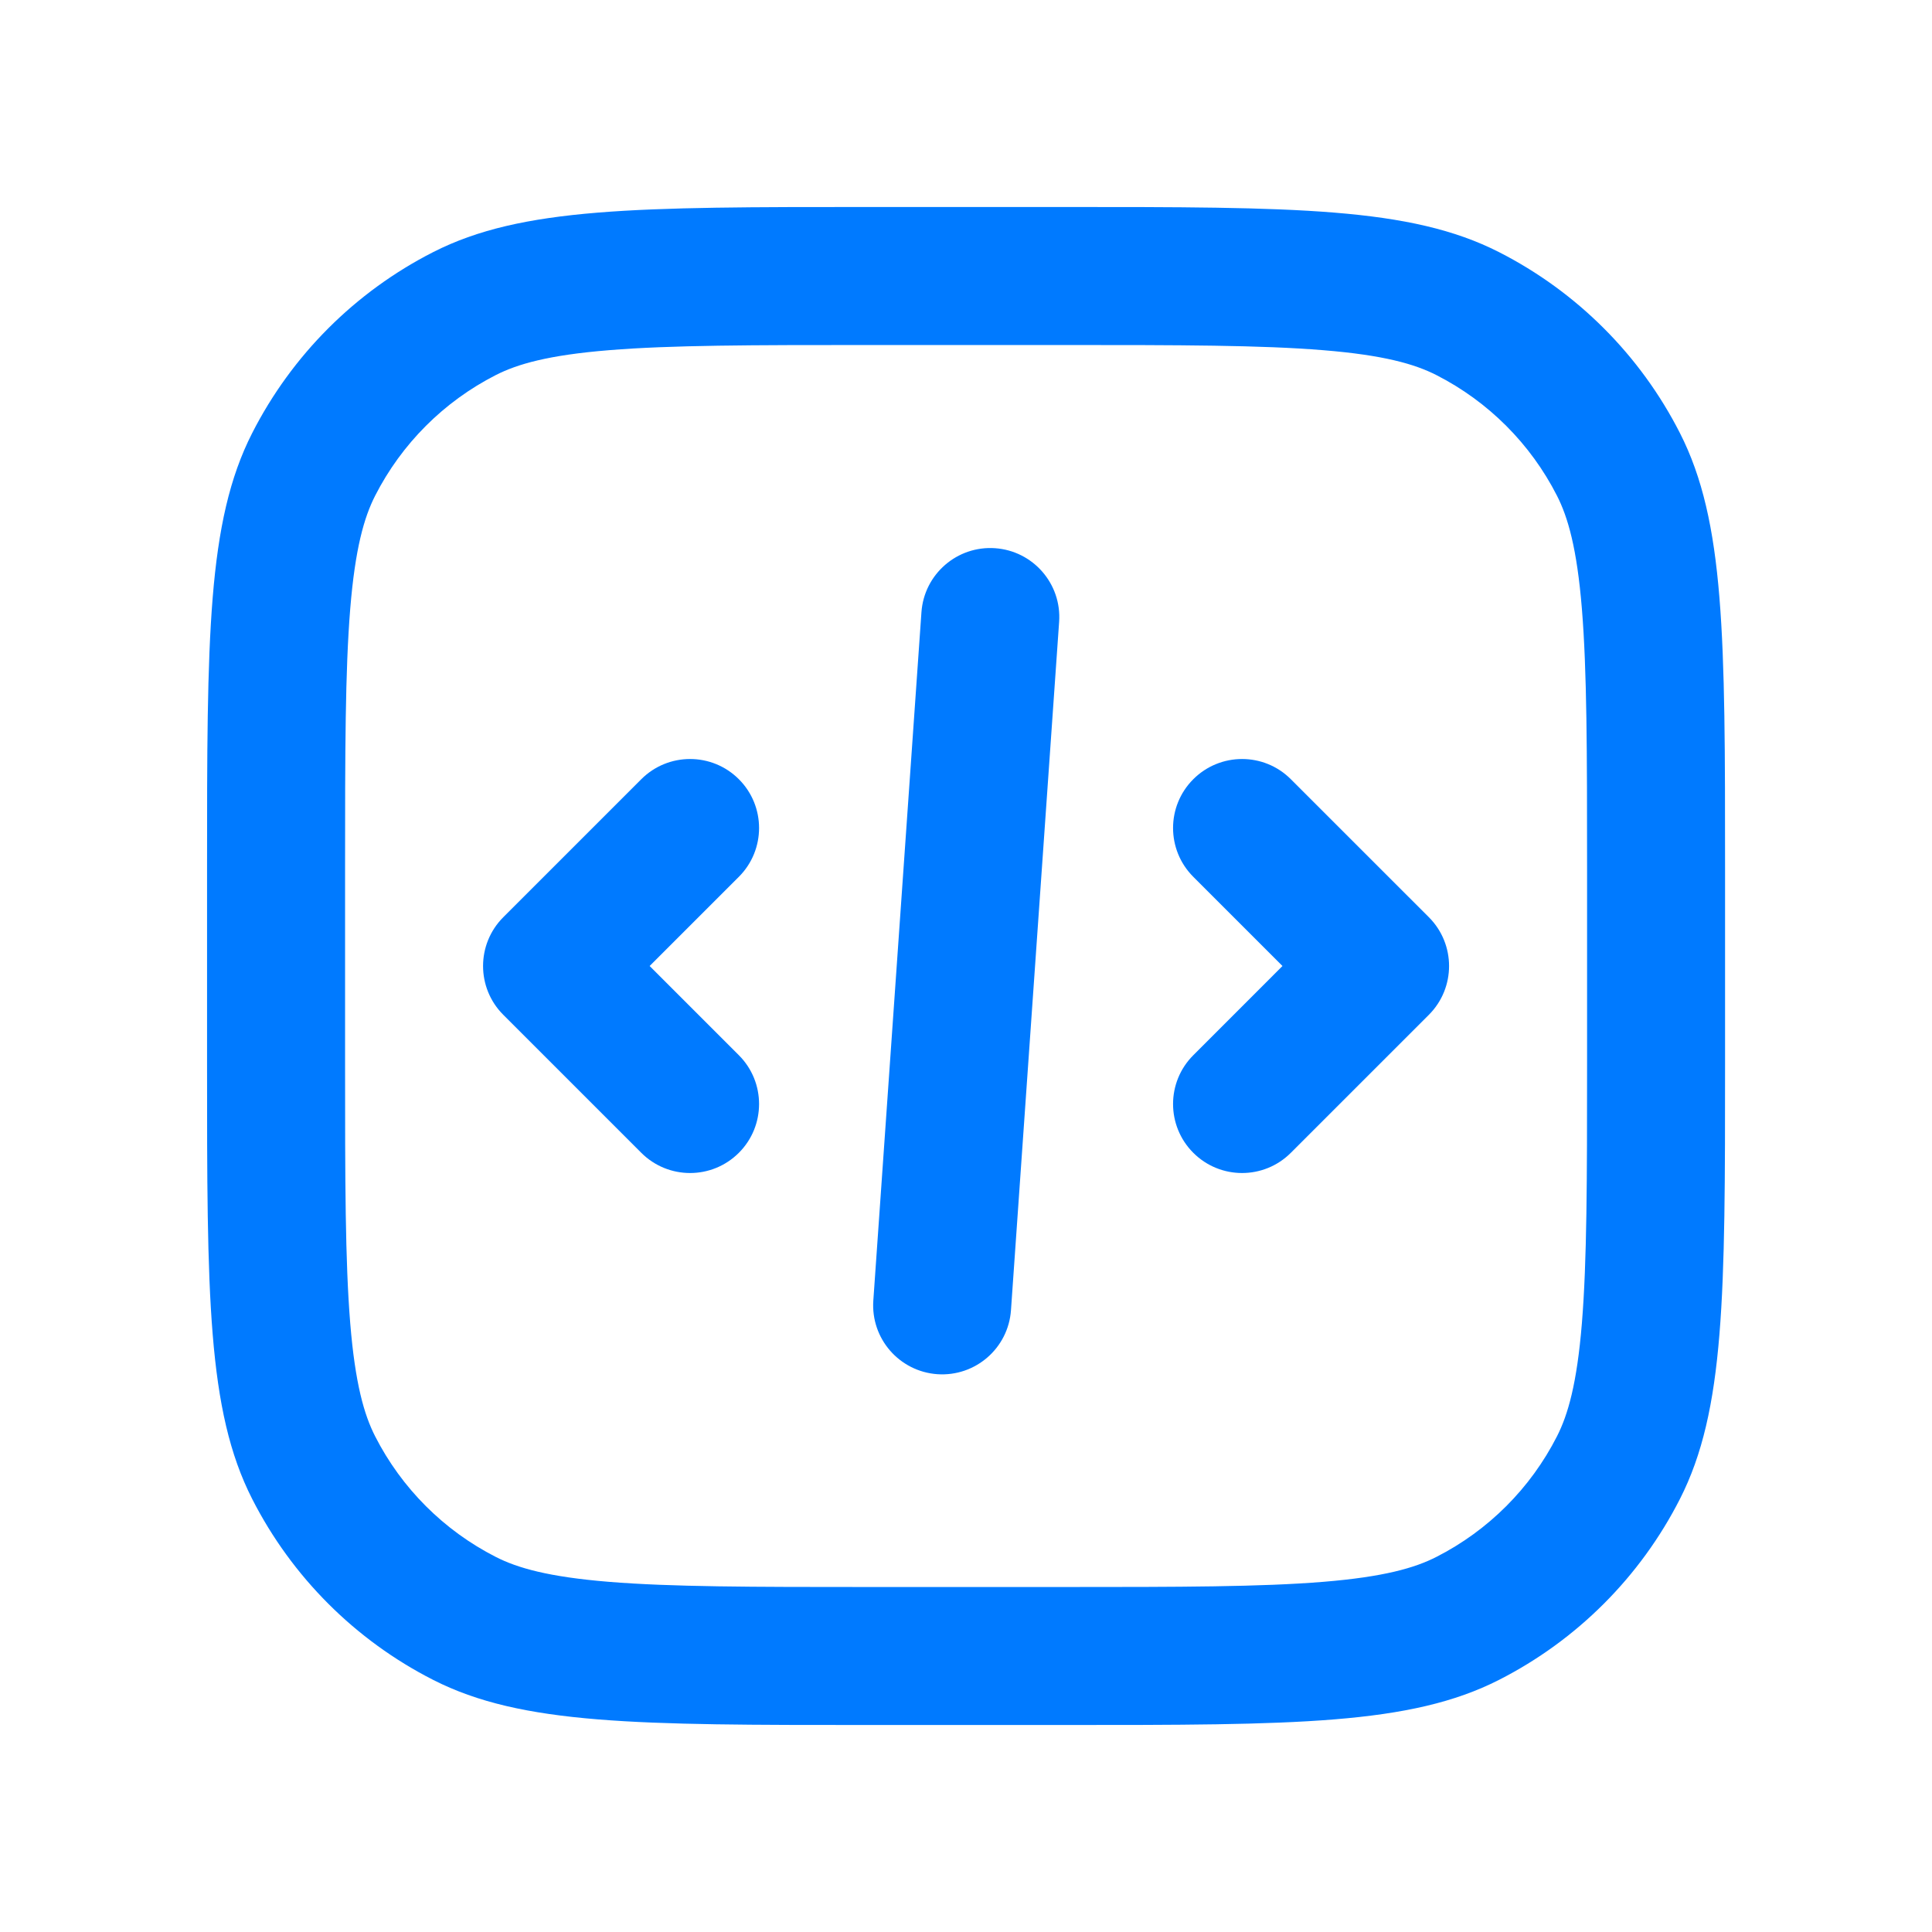<svg width="64" height="64" viewBox="0 0 64 64" fill="none" xmlns="http://www.w3.org/2000/svg">
<g id="brackets_slash_square_outline_28">
<g id="&#226;&#134;&#179; Icon Color">
<path d="M24.476 29.045C25.368 28.152 25.368 26.705 24.476 25.813C23.583 24.92 22.136 24.92 21.243 25.813L16.672 30.384C15.779 31.277 15.779 32.724 16.672 33.617L21.243 38.188C22.136 39.081 23.583 39.081 24.476 38.188C25.368 37.295 25.368 35.848 24.476 34.956L21.52 32L24.476 29.045Z" fill="#007AFF"/>
<path d="M39.529 25.813C38.636 26.705 38.636 28.152 39.529 29.045L42.484 32L39.529 34.956C38.636 35.848 38.636 37.295 39.529 38.188C40.422 39.081 41.869 39.081 42.761 38.188L47.333 33.617C48.225 32.724 48.225 31.277 47.333 30.384L42.761 25.813C41.869 24.92 40.422 24.92 39.529 25.813Z" fill="#007AFF"/>
<path d="M28.93 43.082C28.842 44.341 29.791 45.433 31.051 45.522C32.31 45.609 33.402 44.66 33.49 43.401L35.085 20.599C35.173 19.34 34.223 18.248 32.964 18.16C31.705 18.072 30.613 19.021 30.524 20.28L28.93 43.082Z" fill="#007AFF"/>
<path fill-rule="evenodd" clip-rule="evenodd" d="M6.859 28.8C6.859 21.12 6.859 17.279 8.354 14.346C9.669 11.765 11.767 9.667 14.348 8.352C17.281 6.857 21.122 6.857 28.802 6.857H35.202C42.883 6.857 46.723 6.857 49.657 8.352C52.237 9.667 54.336 11.765 55.65 14.346C57.145 17.279 57.145 21.12 57.145 28.8V35.2C57.145 42.881 57.145 46.721 55.65 49.655C54.336 52.236 52.237 54.334 49.657 55.648C46.723 57.143 42.883 57.143 35.202 57.143H28.802C21.122 57.143 17.281 57.143 14.348 55.648C11.767 54.334 9.669 52.236 8.354 49.655C6.859 46.721 6.859 42.881 6.859 35.2V28.8ZM28.802 11.429H35.202C39.118 11.429 41.78 11.432 43.837 11.601C45.842 11.764 46.867 12.061 47.582 12.425C49.302 13.302 50.701 14.701 51.577 16.421C51.941 17.136 52.238 18.161 52.402 20.165C52.57 22.223 52.574 24.884 52.574 28.8V35.2C52.574 39.116 52.57 41.778 52.402 43.836C52.238 45.84 51.941 46.865 51.577 47.58C50.701 49.3 49.302 50.699 47.582 51.575C46.867 51.94 45.842 52.236 43.837 52.4C41.78 52.568 39.118 52.572 35.202 52.572H28.802C24.886 52.572 22.224 52.568 20.167 52.4C18.163 52.236 17.138 51.94 16.423 51.575C14.703 50.699 13.304 49.3 12.427 47.58C12.063 46.865 11.766 45.84 11.602 43.836C11.434 41.778 11.431 39.116 11.431 35.2V28.8C11.431 24.884 11.434 22.223 11.602 20.165C11.766 18.161 12.063 17.136 12.427 16.421C13.304 14.701 14.703 13.302 16.423 12.425C17.138 12.061 18.163 11.764 20.167 11.601C22.224 11.432 24.886 11.429 28.802 11.429Z" fill="#007AFF"/>
</g>
</g>
</svg>
